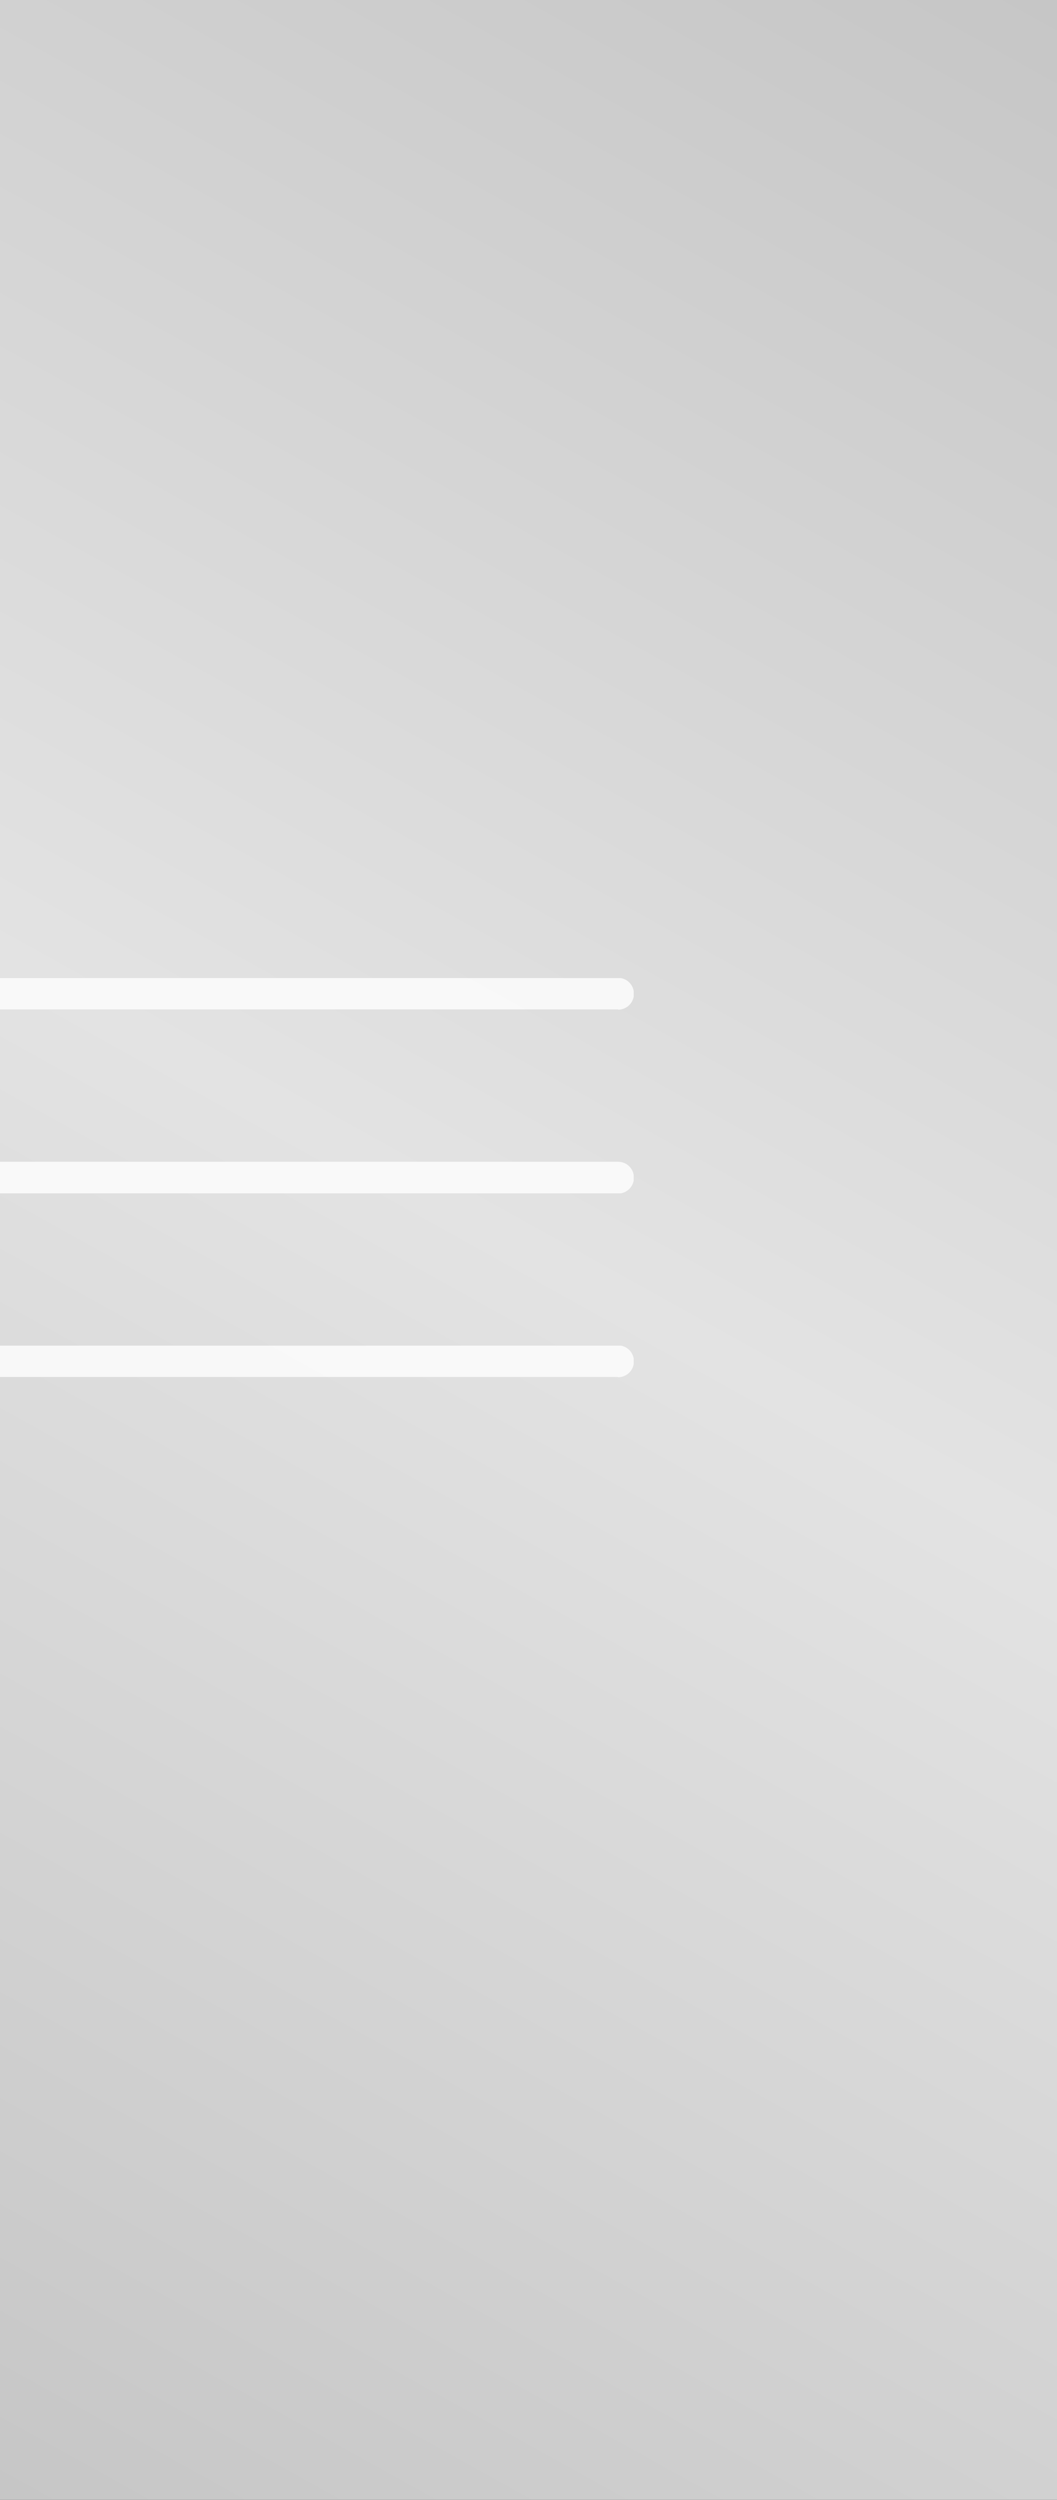 <?xml version="1.0" encoding="UTF-8"?>
<svg id="Ebene_2" data-name="Ebene 2" xmlns="http://www.w3.org/2000/svg" xmlns:xlink="http://www.w3.org/1999/xlink" viewBox="0 0 41.85 98.96">
  <rect x="0" y="0" width="41.85" height="98.96" fill="#333333" stroke="none"/>
  <defs>
    <style>
      .cls-1 {
        clip-path: url(#clippath);
      }

      .cls-2 {
        fill: none;
      }

      .cls-2, .cls-3, .cls-4 {
        stroke-width: 0px;
      }

      .cls-3 {
        fill: url(#Unbenannter_Verlauf_450);
      }

      .cls-5 {
        clip-path: url(#clippath-1);
      }

      .cls-6 {
        clip-path: url(#clippath-4);
      }

      .cls-7 {
        clip-path: url(#clippath-3);
      }

      .cls-8 {
        clip-path: url(#clippath-2);
      }

      .cls-9 {
        clip-path: url(#clippath-7);
      }

      .cls-10 {
        clip-path: url(#clippath-6);
      }

      .cls-11 {
        clip-path: url(#clippath-5);
      }

      .cls-12 {
        opacity: .8;
      }

      .cls-4 {
        fill: #fff;
        fill-rule: evenodd;
      }
    </style>
    <clipPath id="clippath">
      <polygon class="cls-2" points="0 0 0 0 0 98.96 0 98.96 41.85 98.96 41.85 98.96 41.85 0 41.85 0 0 0"/>
    </clipPath>
    <linearGradient id="Unbenannter_Verlauf_450" data-name="Unbenannter Verlauf 450" x1="-205.82" y1="656.97" x2="-204.82" y2="656.97" gradientTransform="translate(-21872.21 70103.01) rotate(180) scale(106.63)" gradientUnits="userSpaceOnUse">
      <stop offset="0" stop-color="#c6c6c6"/>
      <stop offset=".5" stop-color="#e3e3e3"/>
      <stop offset="1" stop-color="#c6c6c6"/>
    </linearGradient>
    <clipPath id="clippath-1">
      <rect class="cls-2" width="41.85" height="98.96"/>
    </clipPath>
    <clipPath id="clippath-2">
      <rect class="cls-2" x="0" y="38.72" width="25.09" height="1.25"/>
    </clipPath>
    <clipPath id="clippath-3">
      <rect class="cls-2" x="0" y="38.72" width="25.09" height="1.26"/>
    </clipPath>
    <clipPath id="clippath-4">
      <rect class="cls-2" x="0" y="45.99" width="25.09" height="1.25"/>
    </clipPath>
    <clipPath id="clippath-5">
      <rect class="cls-2" x="0" y="45.99" width="25.09" height="1.25"/>
    </clipPath>
    <clipPath id="clippath-6">
      <rect class="cls-2" x="0" y="53.27" width="25.09" height="1.26"/>
    </clipPath>
    <clipPath id="clippath-7">
      <rect class="cls-2" x="0" y="53.27" width="25.09" height="1.25"/>
    </clipPath>
  </defs>
  <g id="Ebene_1-2" data-name="Ebene 1">
    <g>
      <g class="cls-1">
        <rect class="cls-3" x="-32.39" y="6.62" width="106.63" height="85.73" transform="translate(-32.39 42.86) rotate(-60)"/>
      </g>
      <g class="cls-5">
        <g class="cls-12">
          <g class="cls-8">
            <g class="cls-7">
              <path class="cls-4" d="M24.47,39.97c.35,0,.63-.28.63-.63s-.28-.63-.63-.63H0v1.25h24.47Z"/>
            </g>
          </g>
        </g>
        <g class="cls-12">
          <g class="cls-6">
            <g class="cls-11">
              <path class="cls-4" d="M24.47,47.25c.35,0,.63-.28.63-.63s-.28-.63-.63-.63H0v1.25h24.47Z"/>
            </g>
          </g>
        </g>
        <g class="cls-12">
          <g class="cls-10">
            <g class="cls-9">
              <path class="cls-4" d="M24.47,54.52c.35,0,.63-.28.63-.63s-.28-.63-.63-.63H0v1.25h24.47Z"/>
            </g>
          </g>
        </g>
      </g>
    </g>
  </g>
</svg>